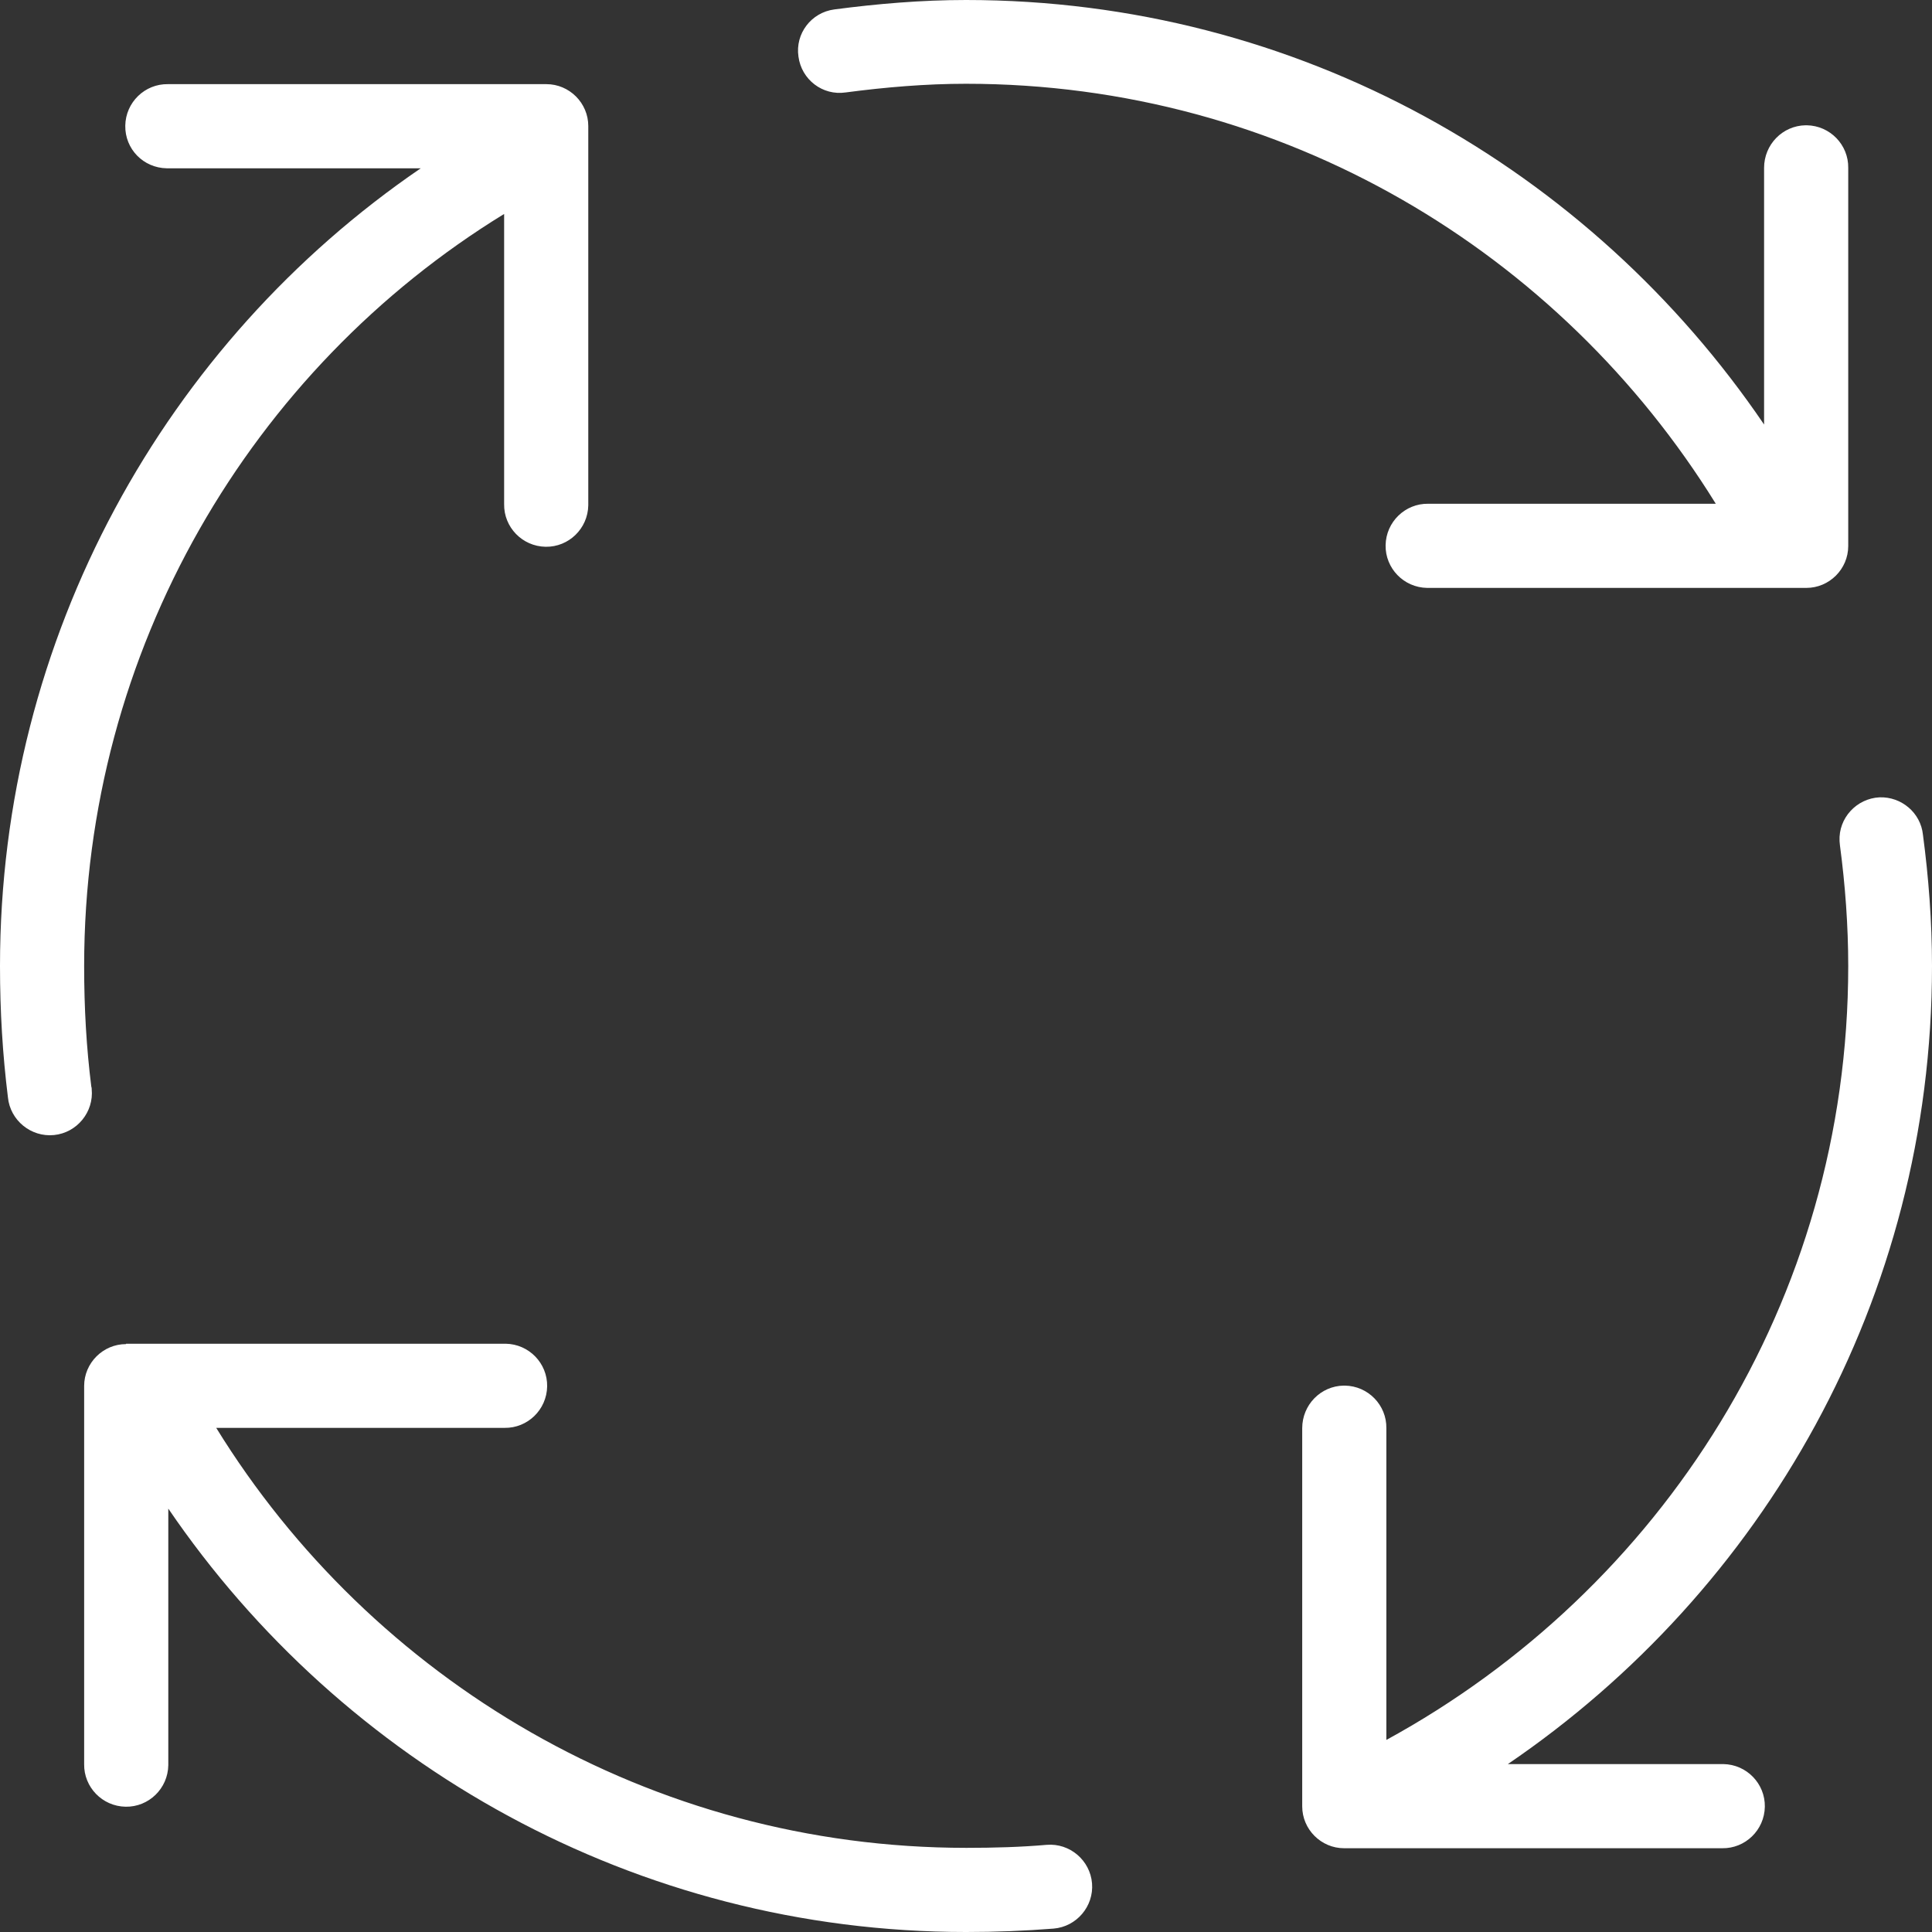 <?xml version="1.0" encoding="utf-8"?>
<!-- Generator: Adobe Illustrator 25.2.1, SVG Export Plug-In . SVG Version: 6.00 Build 0)  -->
<svg version="1.1" id="Layer_1" xmlns="http://www.w3.org/2000/svg" xmlns:xlink="http://www.w3.org/1999/xlink" x="0px" y="0px"
	 viewBox="0 0 512 512" style="enable-background:new 0 0 512 512;" xml:space="preserve">
<rect x="0" y="0" width="512" height="512" fill="#333333" stroke="none"/>
<style type="text/css">
	.st0{fill:#FFFFFF;}
</style>
<path class="st0" d="M256,0c-11.8,0-23.5,1-34.9,2.5c-6.1,0.8-10.4,6.4-9.5,12.5c0.8,6.1,6.4,10.4,12.5,9.5l0,0
	c10.6-1.4,21.3-2.3,31.9-2.3c84.3,0,157.5,44.7,198.7,111.3h-76.2c-6.1-0.1-11.2,4.8-11.3,11c-0.1,6.1,4.8,11.2,11,11.3
	c0.1,0,0.2,0,0.3,0h100.2c6.1,0,11.1-5,11.1-11.1V44.5c0.1-6.1-4.8-11.2-11-11.3c-0.1,0-0.2,0-0.3,0c-6.1,0.1-11,5.1-11,11.3v68
	C421.5,44.8,344.2,0,256,0z M44.5,22.3c-6.1-0.1-11.2,4.8-11.3,11s4.8,11.2,11,11.3c0.1,0,0.2,0,0.3,0h67C44,90.7,0,168.7,0,256
	c0,12.1,0.7,23.5,2.1,34.8c0.6,6.1,6.1,10.6,12.2,10s10.6-6.1,10-12.2c0-0.2,0-0.4-0.1-0.6c-1.3-10.4-1.9-20.8-1.9-32
	c0-83.8,44.3-158.2,111.3-199.3v76.9c-0.1,6.1,4.8,11.2,11,11.3c6.1,0.1,11.2-4.8,11.3-11c0-0.1,0-0.2,0-0.3V33.4
	c0-6.1-5-11.1-11.1-11.1C144.8,22.3,44.5,22.3,44.5,22.3z M498.1,211.3c-6.1,0.3-10.9,5.5-10.6,11.6c0,0.4,0.1,0.7,0.1,1.1
	c1.4,10.5,2.2,21.3,2.2,32c0,88.9-49.7,165.4-122.4,205.1v-82.6c0.1-6.1-4.8-11.2-11-11.3c-0.1,0-0.2,0-0.3,0
	c-6.1,0.1-11,5.1-11,11.3v100.2c0,6.1,5,11.1,11.1,11.1h100.2c6.1,0.1,11.2-4.8,11.3-11c0.1-6.1-4.8-11.2-11-11.3
	c-0.1,0-0.2,0-0.3,0h-56.8C467.2,421.5,512,344.2,512,256c0-11.8-0.9-23.5-2.4-34.8C509,215.4,503.9,211.1,498.1,211.3z M33.4,356.2
	c-6.1,0-11.1,5-11.1,11.1v100.2c-0.1,6.1,4.8,11.2,11,11.3c6.1,0.1,11.2-4.8,11.3-11c0-0.1,0-0.2,0-0.3v-67.7
	C90.7,467.5,168.5,512,256,512c7.9,0,15.6-0.3,23.2-0.9c6.1-0.5,10.7-5.9,10.2-12s-5.9-10.7-12-10.2l0,0c-6.9,0.6-14,0.8-21.3,0.8
	c-83.8,0-157.6-44.5-198.8-111.3h76.4c6.1,0.1,11.2-4.8,11.3-11c0.1-6.1-4.8-11.2-11-11.3c-0.1,0-0.2,0-0.3,0H33.4V356.2z"/>
</svg>

